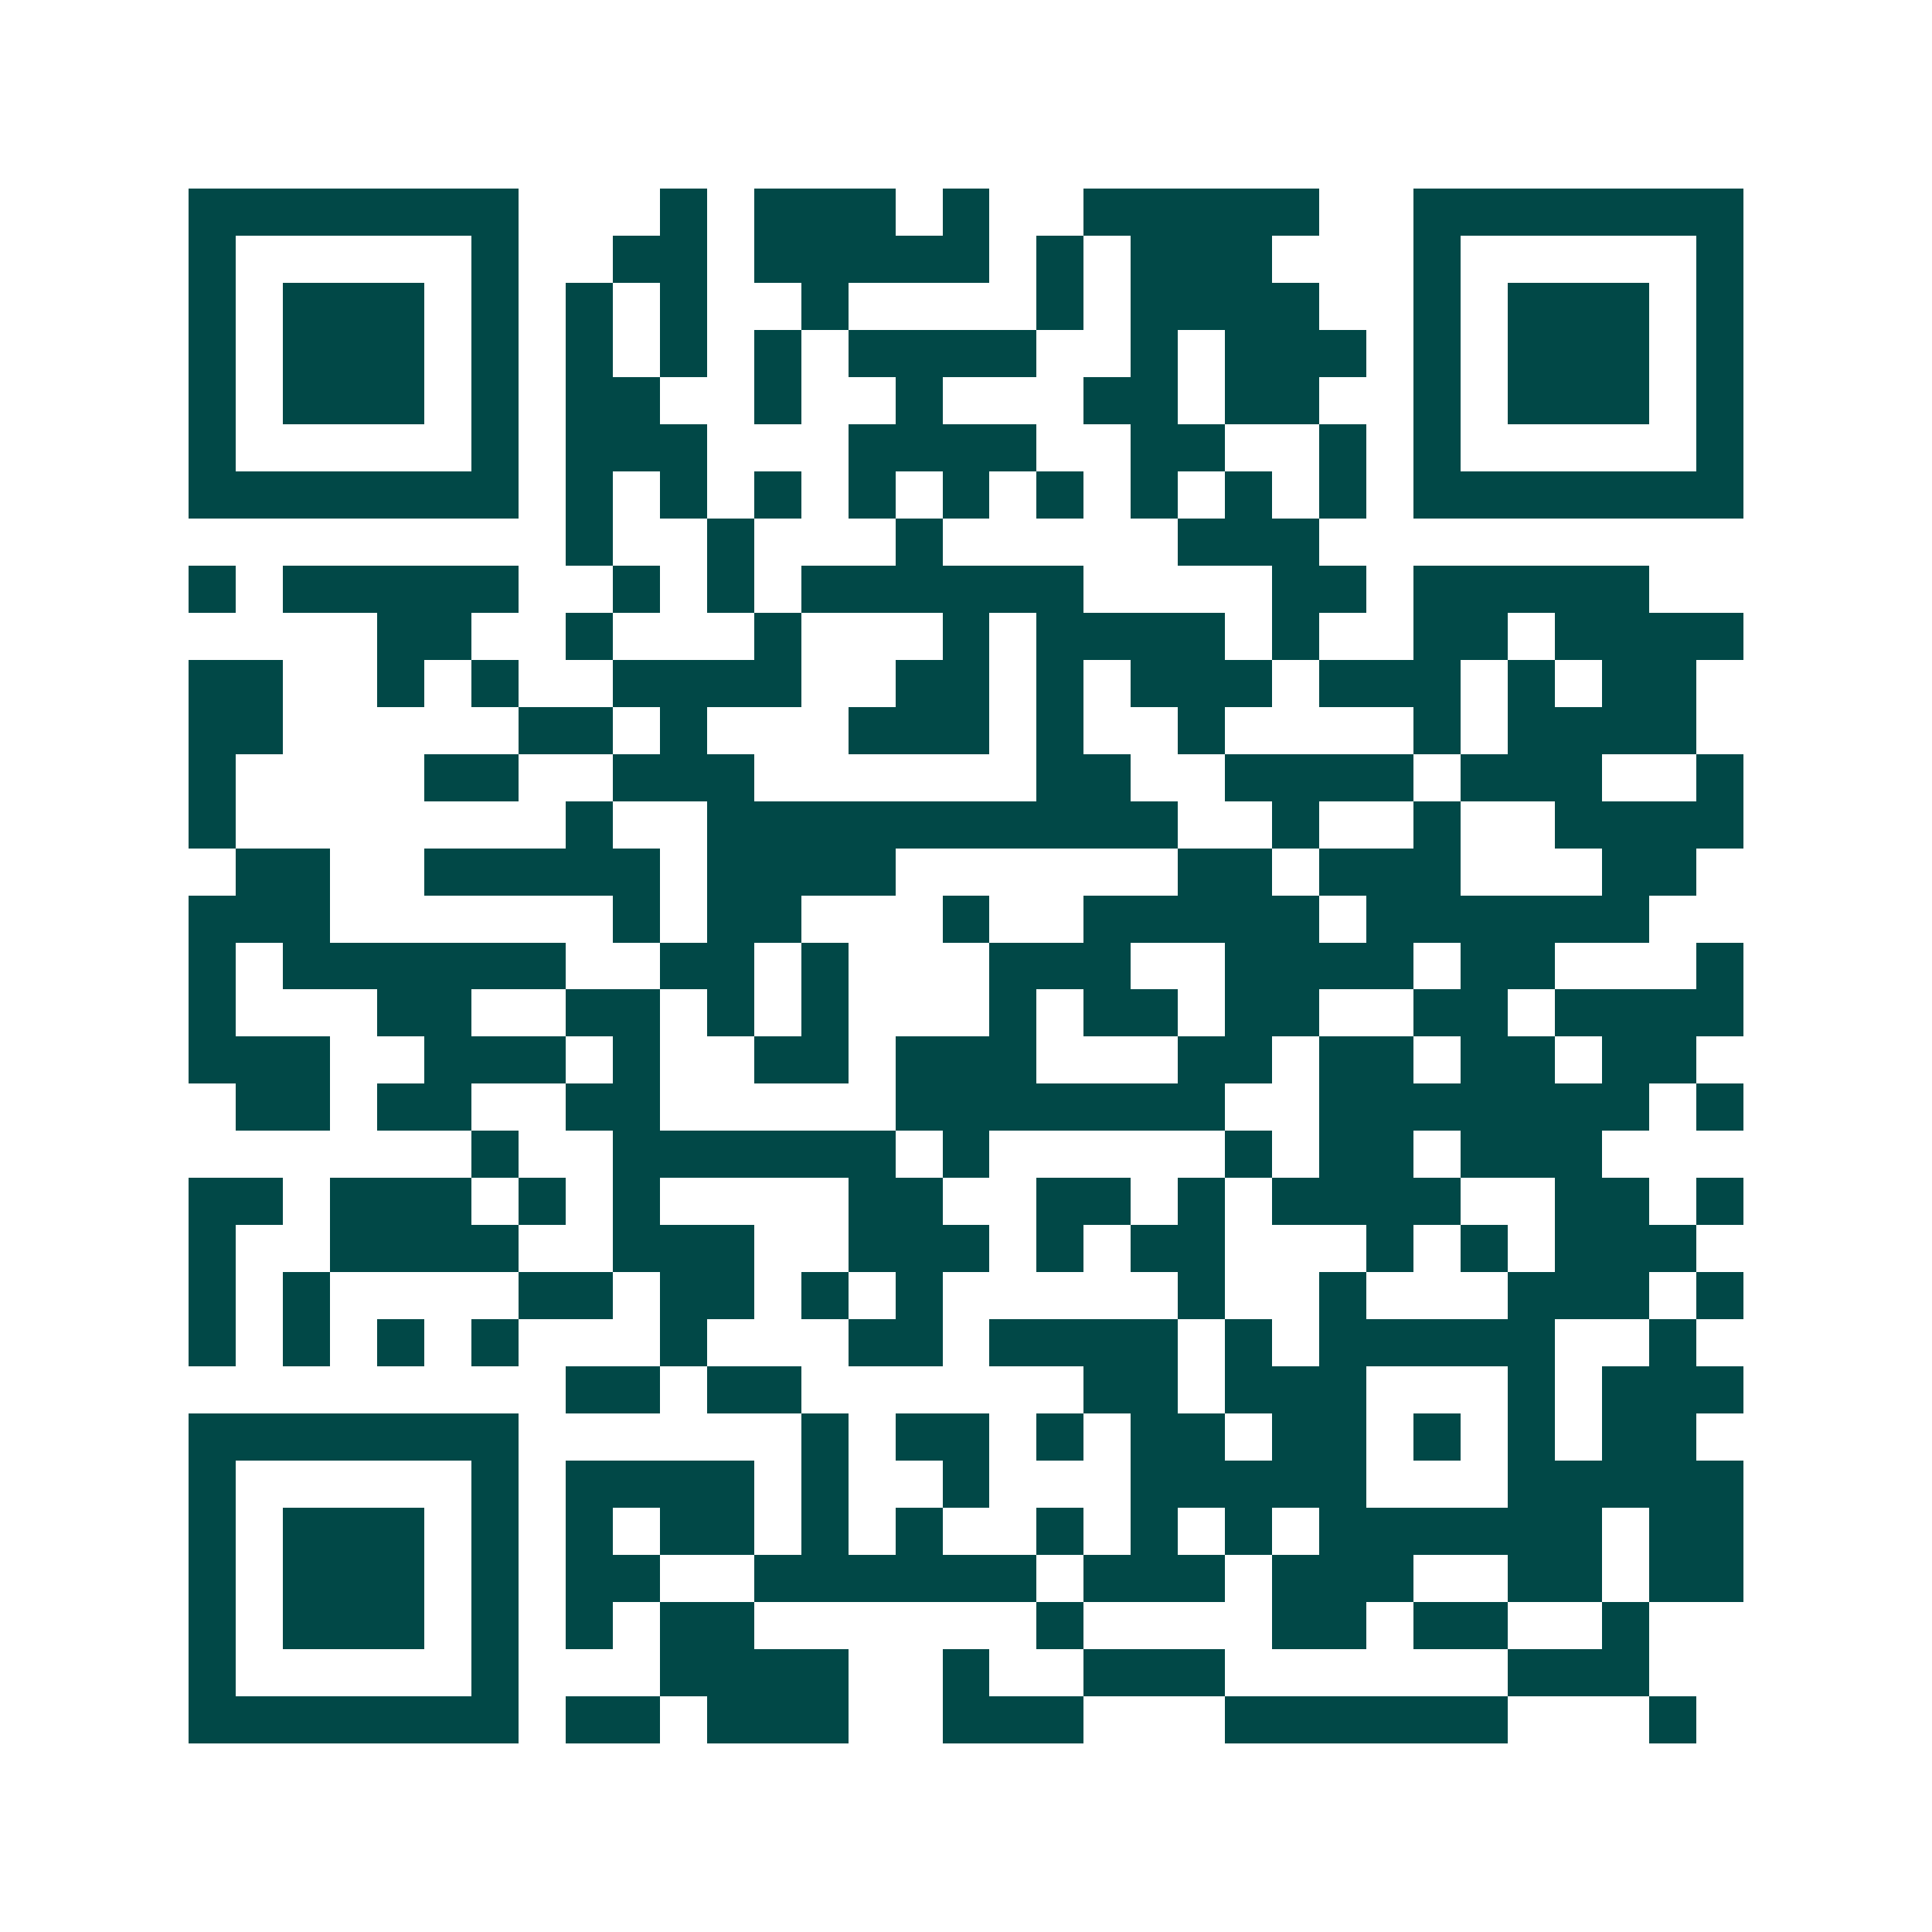 <svg xmlns="http://www.w3.org/2000/svg" width="200" height="200" viewBox="0 0 41 41" shape-rendering="crispEdges"><path fill="#ffffff" d="M0 0h41v41H0z"/><path stroke="#014847" d="M4 4.5h7m3 0h1m1 0h3m1 0h1m2 0h5m2 0h7M4 5.5h1m5 0h1m2 0h2m1 0h5m1 0h1m1 0h3m3 0h1m5 0h1M4 6.5h1m1 0h3m1 0h1m1 0h1m1 0h1m2 0h1m4 0h1m1 0h4m2 0h1m1 0h3m1 0h1M4 7.5h1m1 0h3m1 0h1m1 0h1m1 0h1m1 0h1m1 0h4m2 0h1m1 0h3m1 0h1m1 0h3m1 0h1M4 8.5h1m1 0h3m1 0h1m1 0h2m2 0h1m2 0h1m3 0h2m1 0h2m2 0h1m1 0h3m1 0h1M4 9.5h1m5 0h1m1 0h3m3 0h4m2 0h2m2 0h1m1 0h1m5 0h1M4 10.5h7m1 0h1m1 0h1m1 0h1m1 0h1m1 0h1m1 0h1m1 0h1m1 0h1m1 0h1m1 0h7M12 11.5h1m2 0h1m3 0h1m5 0h3M4 12.5h1m1 0h5m2 0h1m1 0h1m1 0h6m4 0h2m1 0h5M8 13.5h2m2 0h1m3 0h1m3 0h1m1 0h4m1 0h1m2 0h2m1 0h4M4 14.5h2m2 0h1m1 0h1m2 0h4m2 0h2m1 0h1m1 0h3m1 0h3m1 0h1m1 0h2M4 15.5h2m5 0h2m1 0h1m3 0h3m1 0h1m2 0h1m4 0h1m1 0h4M4 16.5h1m4 0h2m2 0h3m6 0h2m2 0h4m1 0h3m2 0h1M4 17.5h1m7 0h1m2 0h10m2 0h1m2 0h1m2 0h4M5 18.5h2m2 0h5m1 0h4m6 0h2m1 0h3m3 0h2M4 19.5h3m6 0h1m1 0h2m3 0h1m2 0h5m1 0h6M4 20.5h1m1 0h6m2 0h2m1 0h1m3 0h3m2 0h4m1 0h2m3 0h1M4 21.5h1m3 0h2m2 0h2m1 0h1m1 0h1m3 0h1m1 0h2m1 0h2m2 0h2m1 0h4M4 22.5h3m2 0h3m1 0h1m2 0h2m1 0h3m3 0h2m1 0h2m1 0h2m1 0h2M5 23.5h2m1 0h2m2 0h2m5 0h7m2 0h7m1 0h1M10 24.5h1m2 0h6m1 0h1m5 0h1m1 0h2m1 0h3M4 25.5h2m1 0h3m1 0h1m1 0h1m4 0h2m2 0h2m1 0h1m1 0h4m2 0h2m1 0h1M4 26.5h1m2 0h4m2 0h3m2 0h3m1 0h1m1 0h2m3 0h1m1 0h1m1 0h3M4 27.5h1m1 0h1m4 0h2m1 0h2m1 0h1m1 0h1m5 0h1m2 0h1m3 0h3m1 0h1M4 28.5h1m1 0h1m1 0h1m1 0h1m3 0h1m3 0h2m1 0h4m1 0h1m1 0h5m2 0h1M12 29.5h2m1 0h2m6 0h2m1 0h3m3 0h1m1 0h3M4 30.5h7m6 0h1m1 0h2m1 0h1m1 0h2m1 0h2m1 0h1m1 0h1m1 0h2M4 31.5h1m5 0h1m1 0h4m1 0h1m2 0h1m3 0h5m3 0h5M4 32.5h1m1 0h3m1 0h1m1 0h1m1 0h2m1 0h1m1 0h1m2 0h1m1 0h1m1 0h1m1 0h6m1 0h2M4 33.5h1m1 0h3m1 0h1m1 0h2m2 0h6m1 0h3m1 0h3m2 0h2m1 0h2M4 34.5h1m1 0h3m1 0h1m1 0h1m1 0h2m6 0h1m4 0h2m1 0h2m2 0h1M4 35.5h1m5 0h1m3 0h4m2 0h1m2 0h3m6 0h3M4 36.5h7m1 0h2m1 0h3m2 0h3m3 0h6m3 0h1"/></svg>
